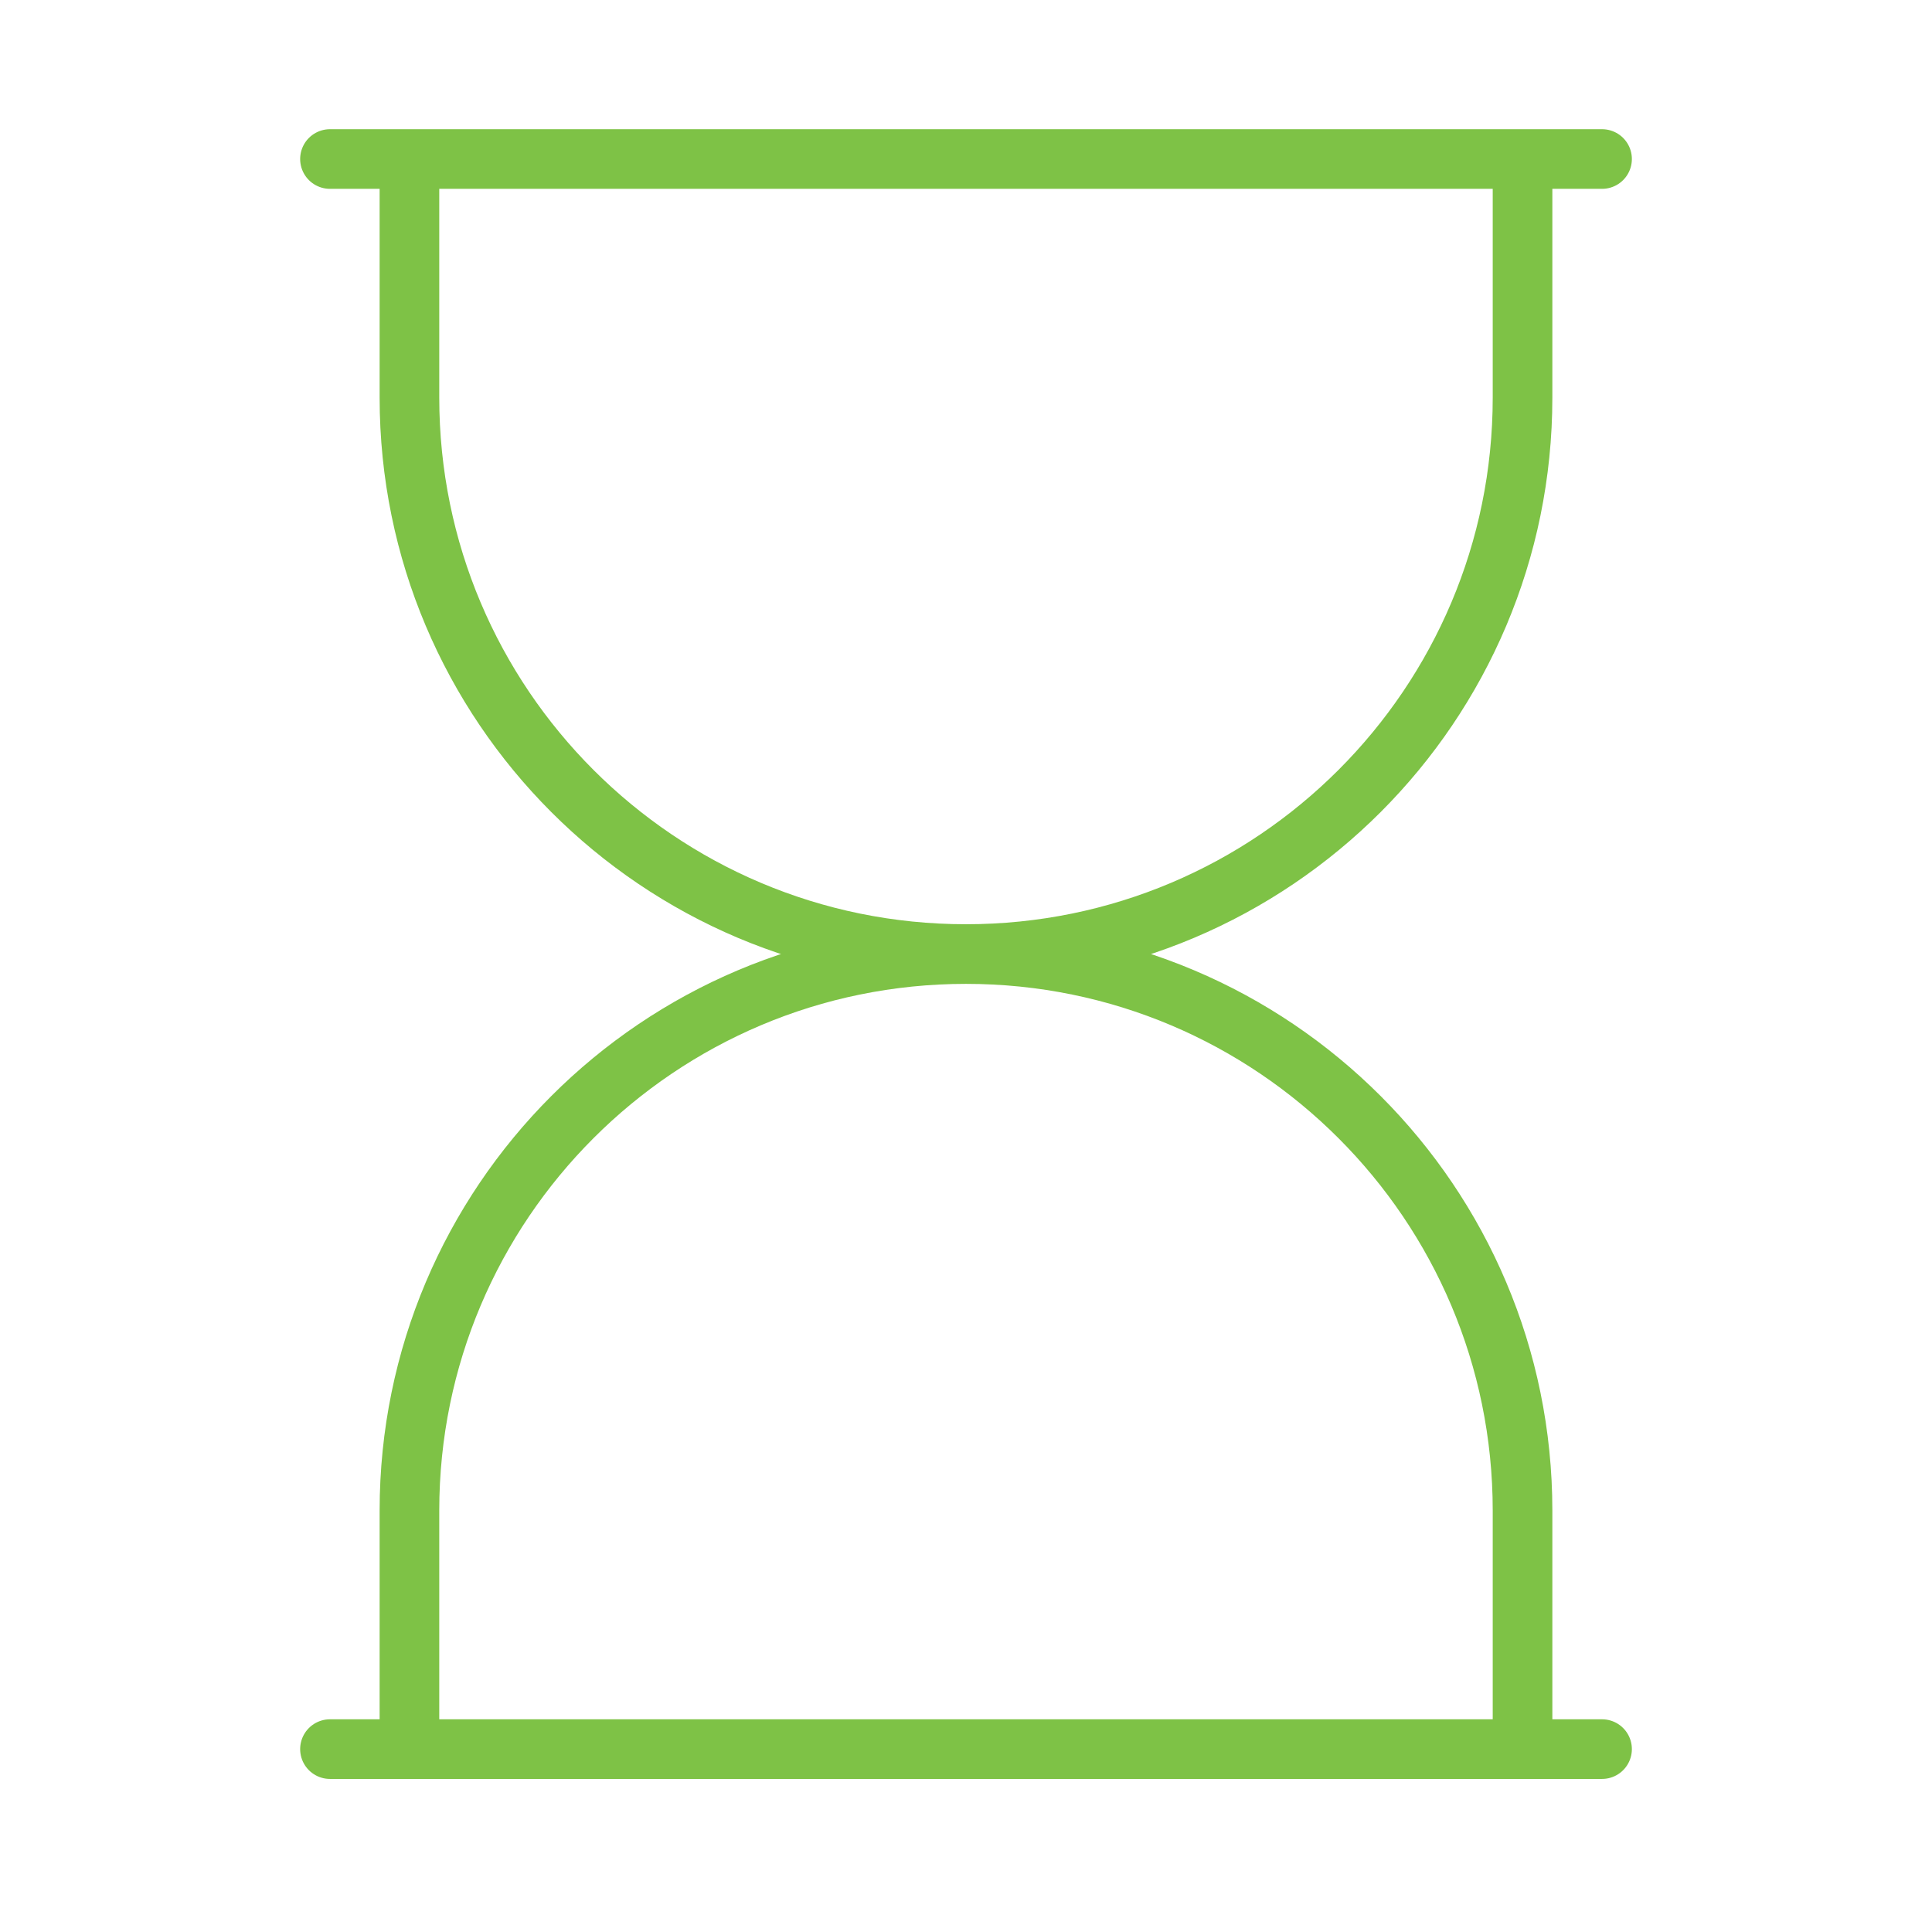 <svg width="81" height="80" viewBox="0 0 81 80" fill="none" xmlns="http://www.w3.org/2000/svg">
<path d="M63.833 6.667V16.667C63.833 29.554 53.386 40 40.499 40M40.499 40C27.613 40 17.166 29.554 17.166 16.667V6.667M40.499 40C53.386 40 63.833 50.447 63.833 63.334V73.334M40.499 40C27.613 40 17.166 50.447 17.166 63.334V73.334" stroke="#7EC246" stroke-width="2.5"/>
<path d="M13.834 6.667H67.167M67.167 73.334H13.834" stroke="#7EC246" stroke-width="2.5" stroke-linecap="round"/>
</svg>
